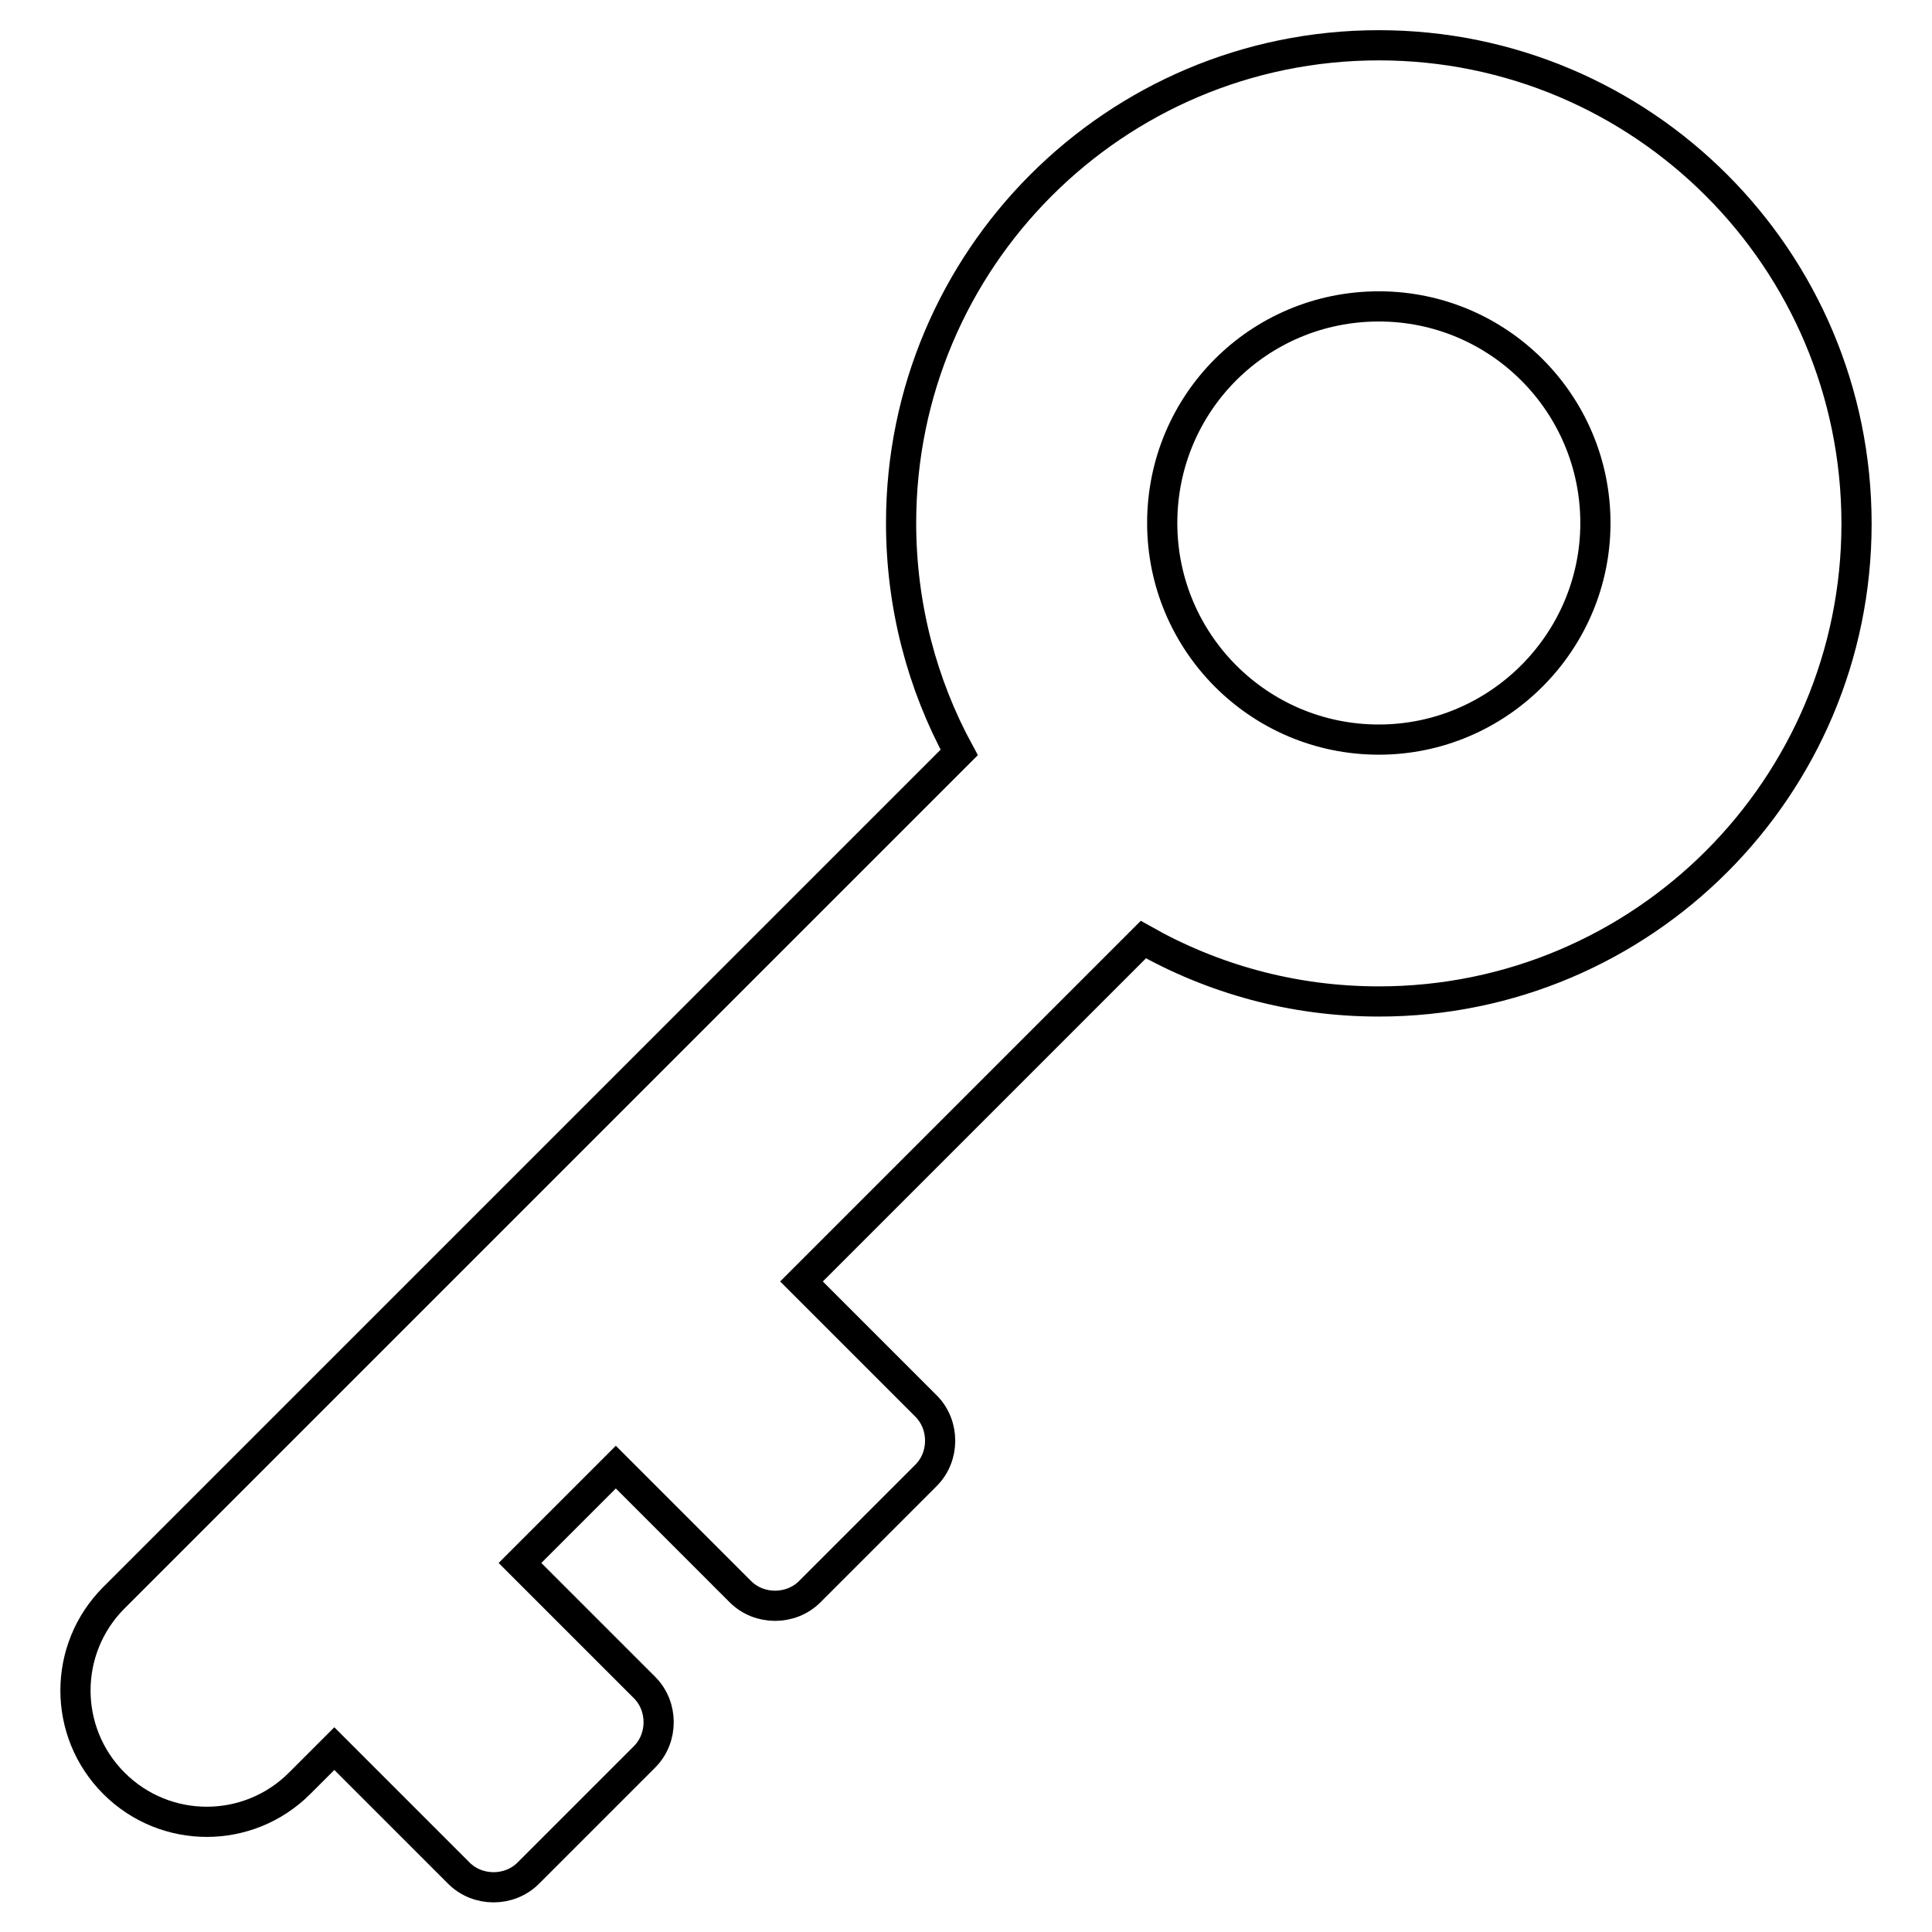 <?xml version="1.0" encoding="utf-8"?>
<!-- Svg Vector Icons : http://www.onlinewebfonts.com/icon -->
<!DOCTYPE svg PUBLIC "-//W3C//DTD SVG 1.1//EN" "http://www.w3.org/Graphics/SVG/1.1/DTD/svg11.dtd">
<svg version="1.1" xmlns="http://www.w3.org/2000/svg" xmlns:xlink="http://www.w3.org/1999/xlink" x="0px" y="0px" viewBox="0 0 256 256" enable-background="new 0 0 256 256" xml:space="preserve">
<g> <path stroke-width="4" fill-opacity="0" stroke="#000000"  d="M182.7,6c-35,0-63.3,28.4-63.3,63.3c0,11,2.8,21.4,7.7,30.4l-112,112c-6.8,6.8-6.8,17.8,0,24.6 c6.8,6.8,17.8,6.8,24.6,0l4.6-4.6l16.5,16.5c2.5,2.5,6.7,2.5,9.2,0l15.4-15.4c2.5-2.5,2.5-6.7,0-9.2l-16.5-16.5l12.7-12.7 l16.5,16.5c2.5,2.5,6.7,2.5,9.2,0l15.4-15.4c2.5-2.5,2.5-6.7,0-9.2l-16.5-16.5l45.3-45.3c9.2,5.2,19.8,8.2,31.2,8.2 c35,0,63.3-28.4,63.3-63.3C246,34.3,217.6,6,182.7,6z M182.7,98c-15.9,0-28.7-12.9-28.7-28.7c0-15.9,12.8-28.7,28.7-28.7 s28.7,12.9,28.7,28.7C211.4,85.1,198.5,98,182.7,98z"/></g>
</svg>